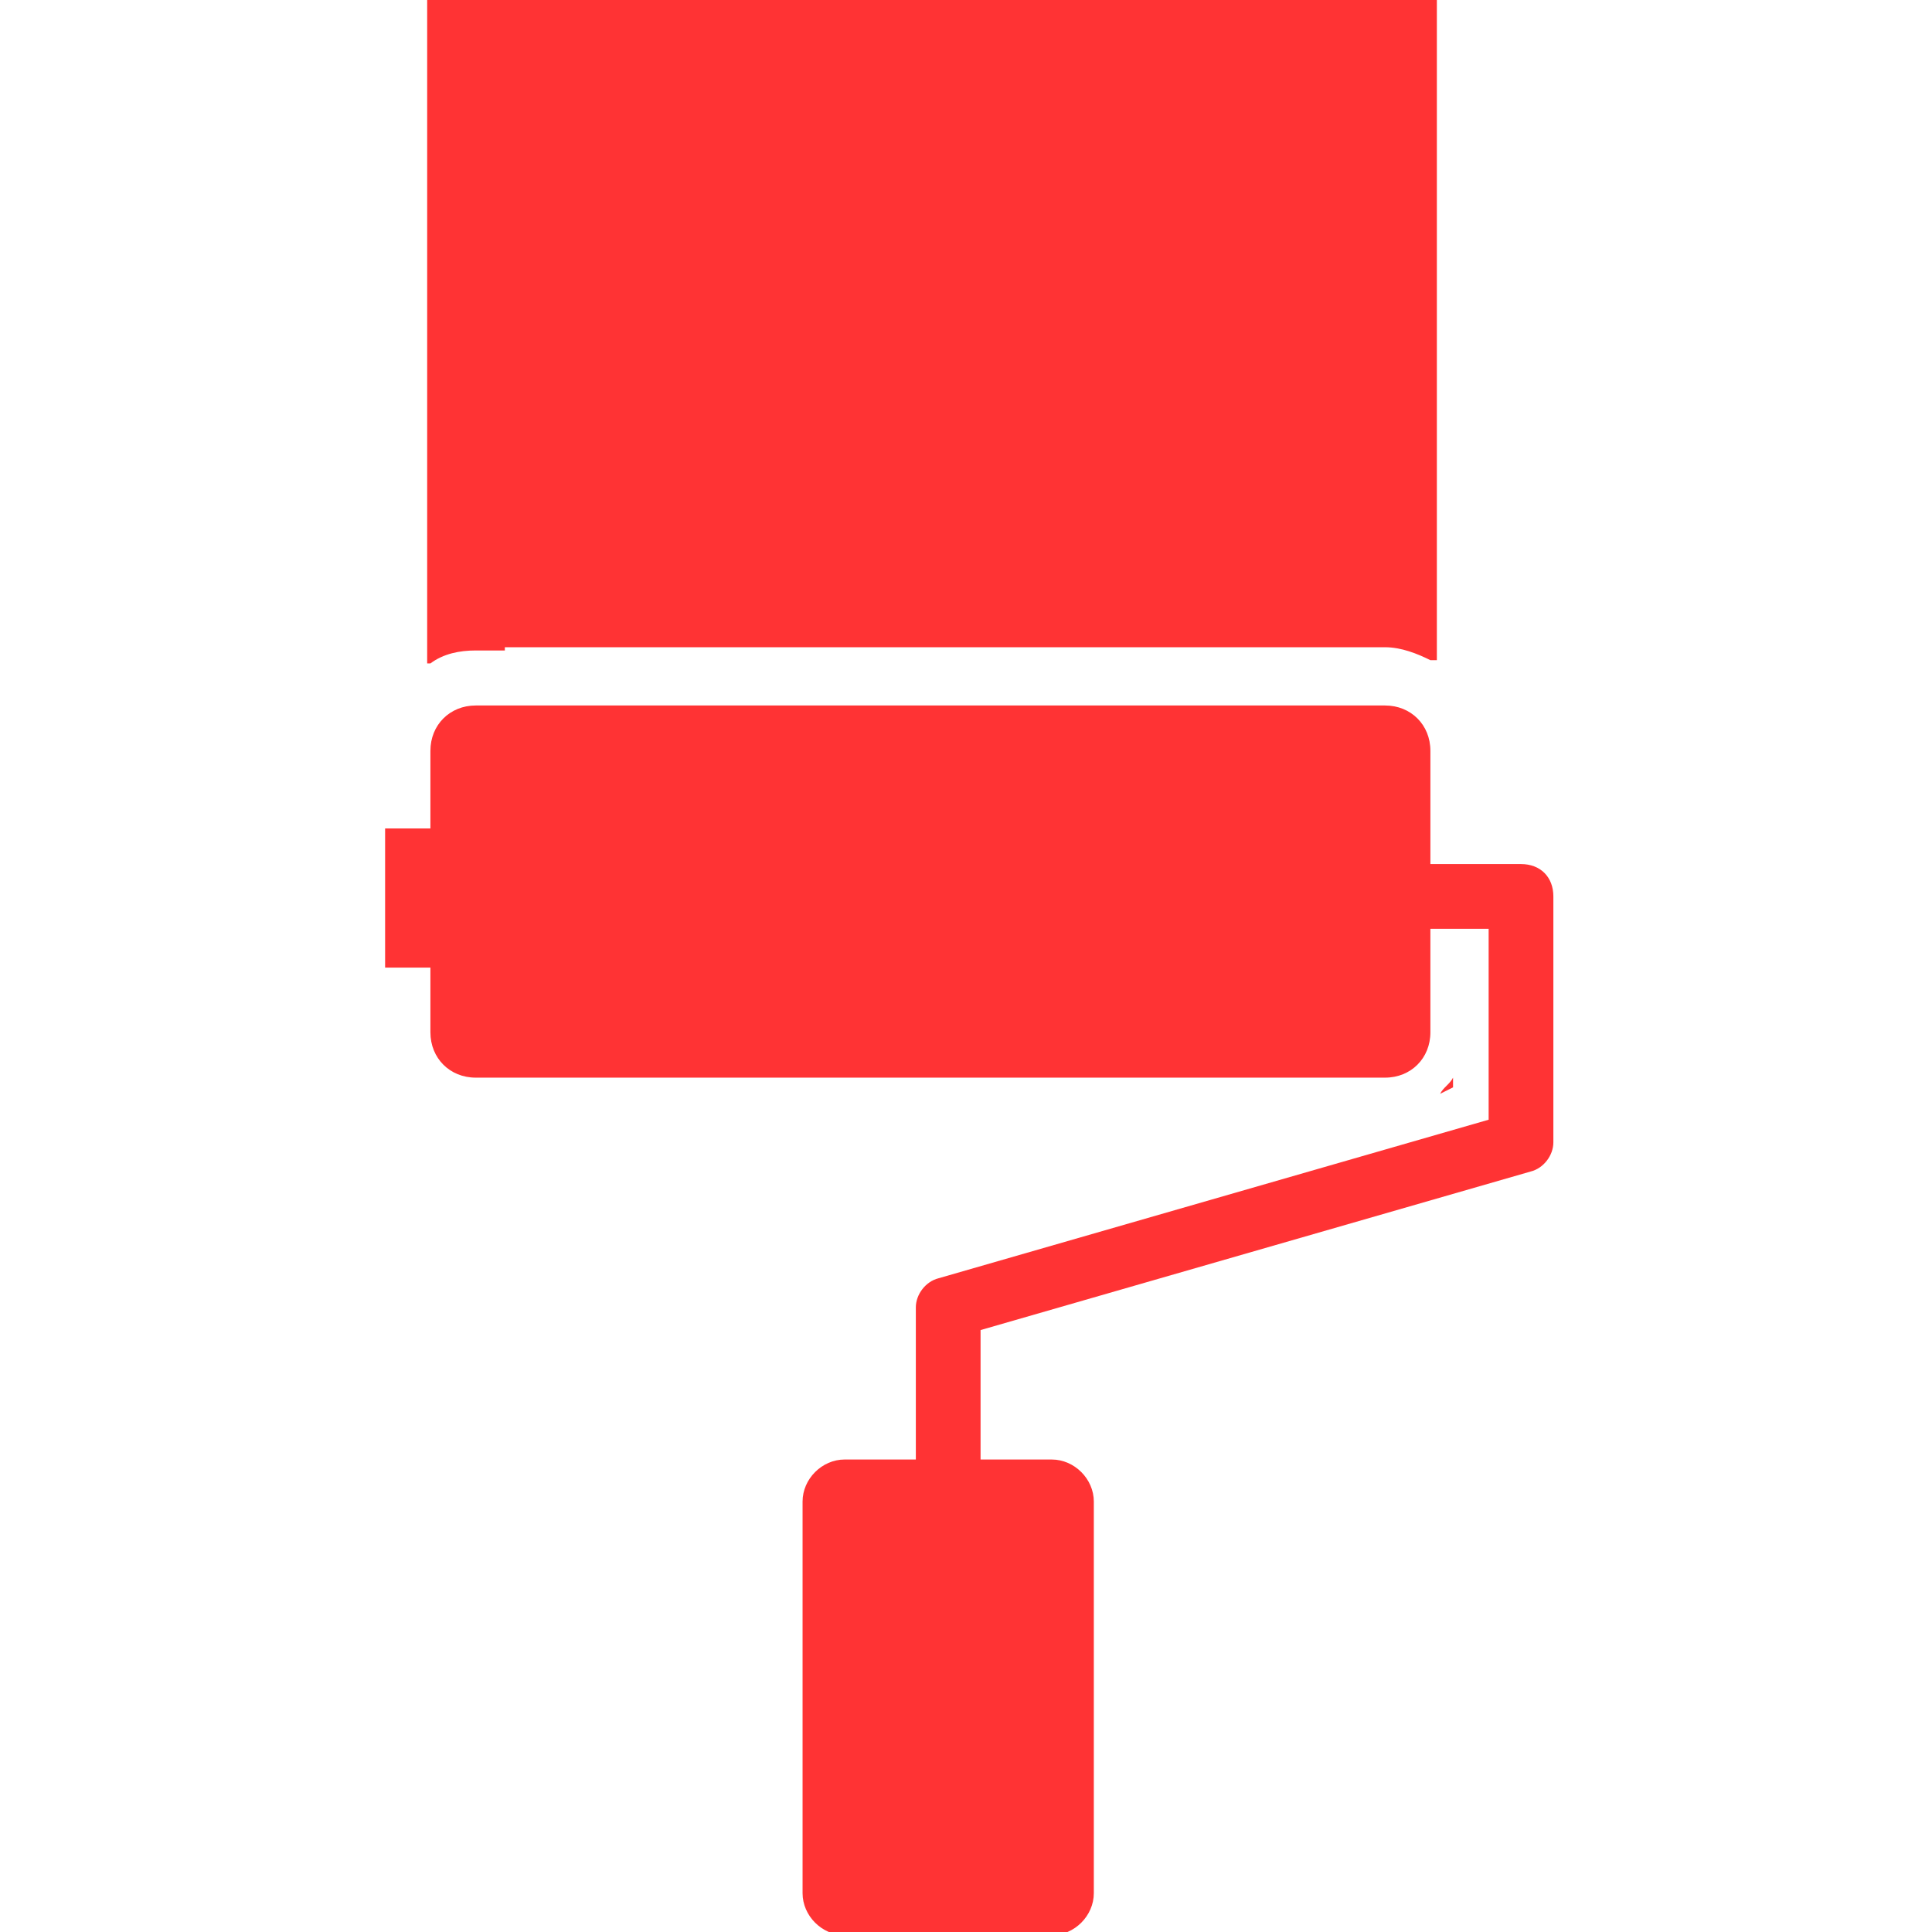 <?xml version="1.0" encoding="utf-8"?>
<!-- Generator: Adobe Illustrator 24.1.3, SVG Export Plug-In . SVG Version: 6.00 Build 0)  -->
<svg version="1.1" id="Capa_1" xmlns="http://www.w3.org/2000/svg" xmlns:xlink="http://www.w3.org/1999/xlink" x="0px" y="0px"
	 viewBox="0 0 59.7 59.7" style="enable-background:new 0 0 59.7 59.7;" xml:space="preserve">
<style type="text/css">
	.st0{fill:#FF3334;}
</style>
<g>
	<path class="st0" d="M44.9,33.6v-0.3c-0.1,0.2-0.3,0.3-0.4,0.5L44.9,33.6z"/>
	<path class="st0" d="M15.6,20h26.3h0.9c0.5,0,1,0.2,1.4,0.4h0.2V0H13.2v20.5h0.1c0.4-0.3,0.9-0.4,1.4-0.4H15.6z"/>
	<path class="st0" d="M47,26.7h-2.8v-2.6v-0.9c0-0.8-0.6-1.4-1.4-1.4h-0.9H15.6h-0.9c-0.8,0-1.4,0.6-1.4,1.4v0.9v1.5h-1.4v4.3h1.4
		v1.1v0.9c0,0.8,0.6,1.4,1.4,1.4h0.9h26.3h0.9c0.8,0,1.4-0.6,1.4-1.4v-0.9v-2.3h1.8v5.9l-17,4.9c-0.4,0.1-0.7,0.5-0.7,0.9v4.7h-2.2
		c-0.7,0-1.3,0.6-1.3,1.3v12.1c0,0.7,0.6,1.3,1.3,1.3h6.4c0.7,0,1.3-0.6,1.3-1.3V46.4c0-0.7-0.6-1.3-1.3-1.3h-2.2v-4l17-4.9
		c0.4-0.1,0.7-0.5,0.7-0.9v-7.6C48,27.1,47.6,26.7,47,26.7z"/>
</g>
</svg>
